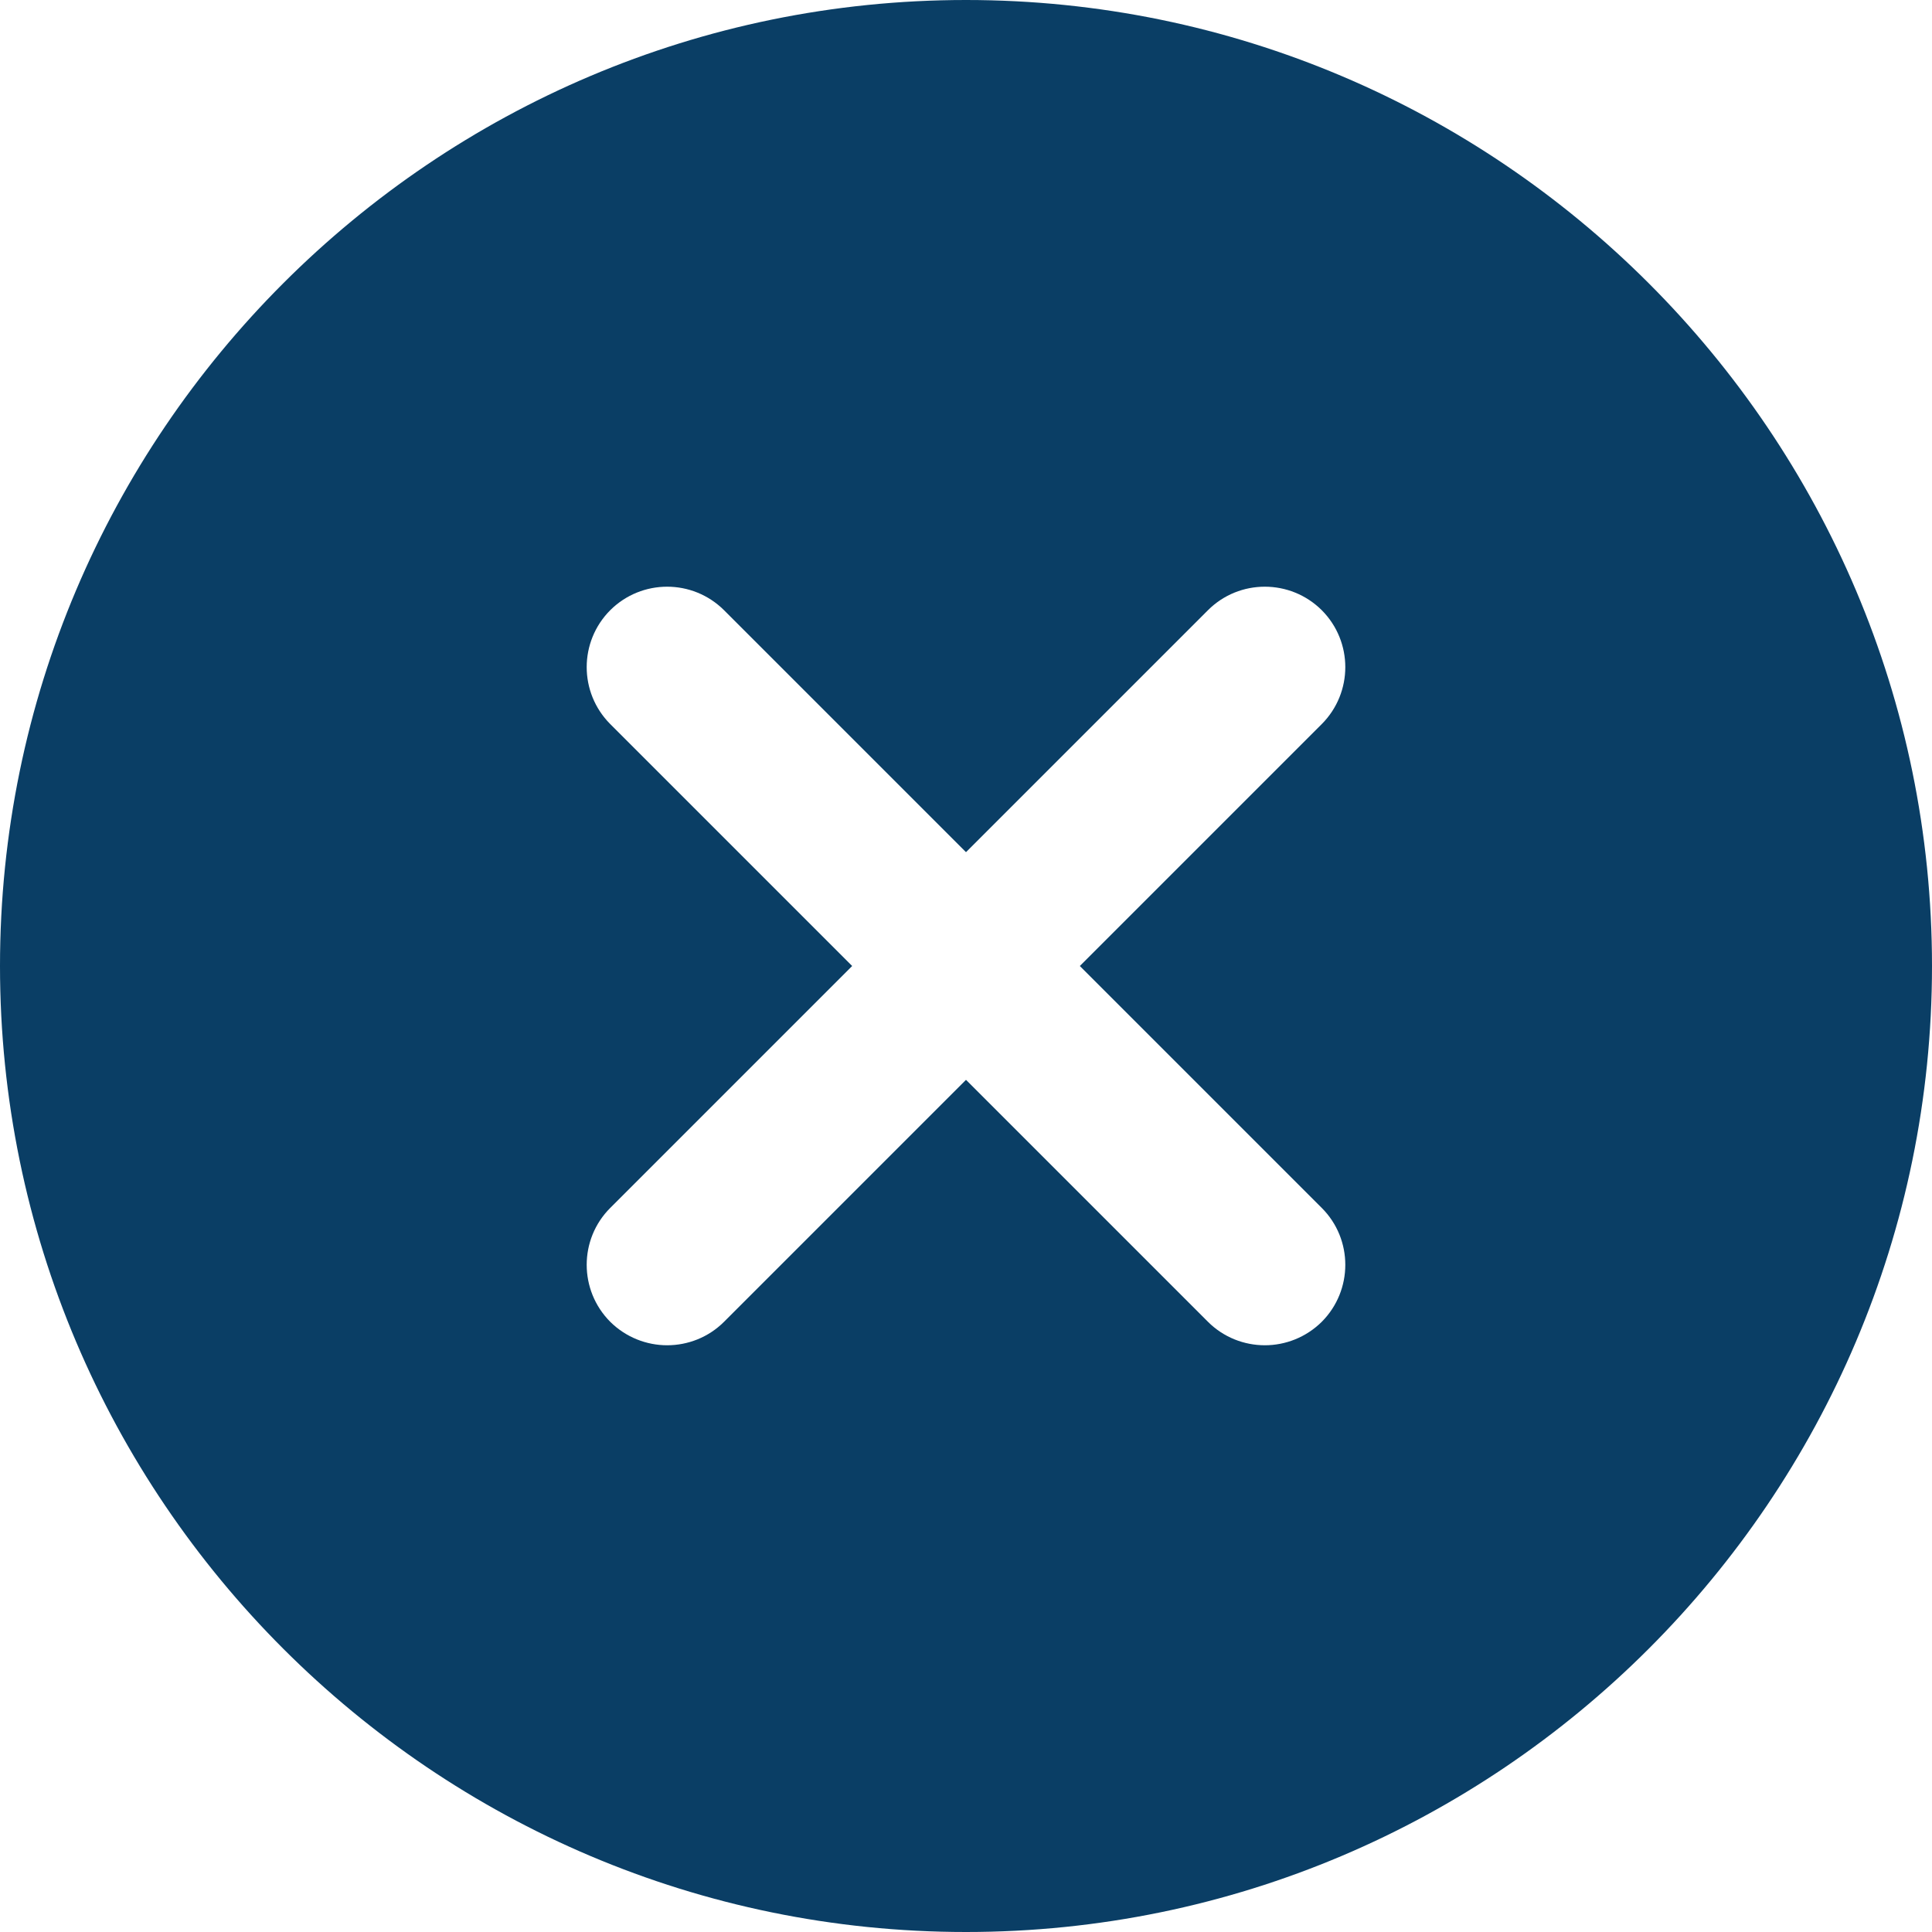 <svg width="13" height="13" viewBox="0 0 13 13" fill="none" xmlns="http://www.w3.org/2000/svg">
<path d="M6.5 0C2.916 0 0 2.916 0 6.5C0 10.084 2.916 13 6.5 13C10.084 13 13 10.084 13 6.5C13 2.916 10.084 0 6.5 0ZM8.894 8.128C9.105 8.339 9.105 8.682 8.894 8.894C8.788 8.999 8.649 9.052 8.511 9.052C8.372 9.052 8.233 8.999 8.128 8.894L6.5 7.266L4.872 8.894C4.767 8.999 4.628 9.052 4.489 9.052C4.351 9.052 4.212 8.999 4.106 8.894C3.895 8.682 3.895 8.339 4.106 8.128L5.734 6.5L4.106 4.872C3.895 4.66 3.895 4.318 4.106 4.106C4.318 3.895 4.66 3.895 4.872 4.106L6.5 5.734L8.128 4.106C8.339 3.895 8.682 3.895 8.894 4.106C9.105 4.318 9.105 4.66 8.894 4.872L7.266 6.5L8.894 8.128Z" fill="#0A3E65"/>
</svg>

